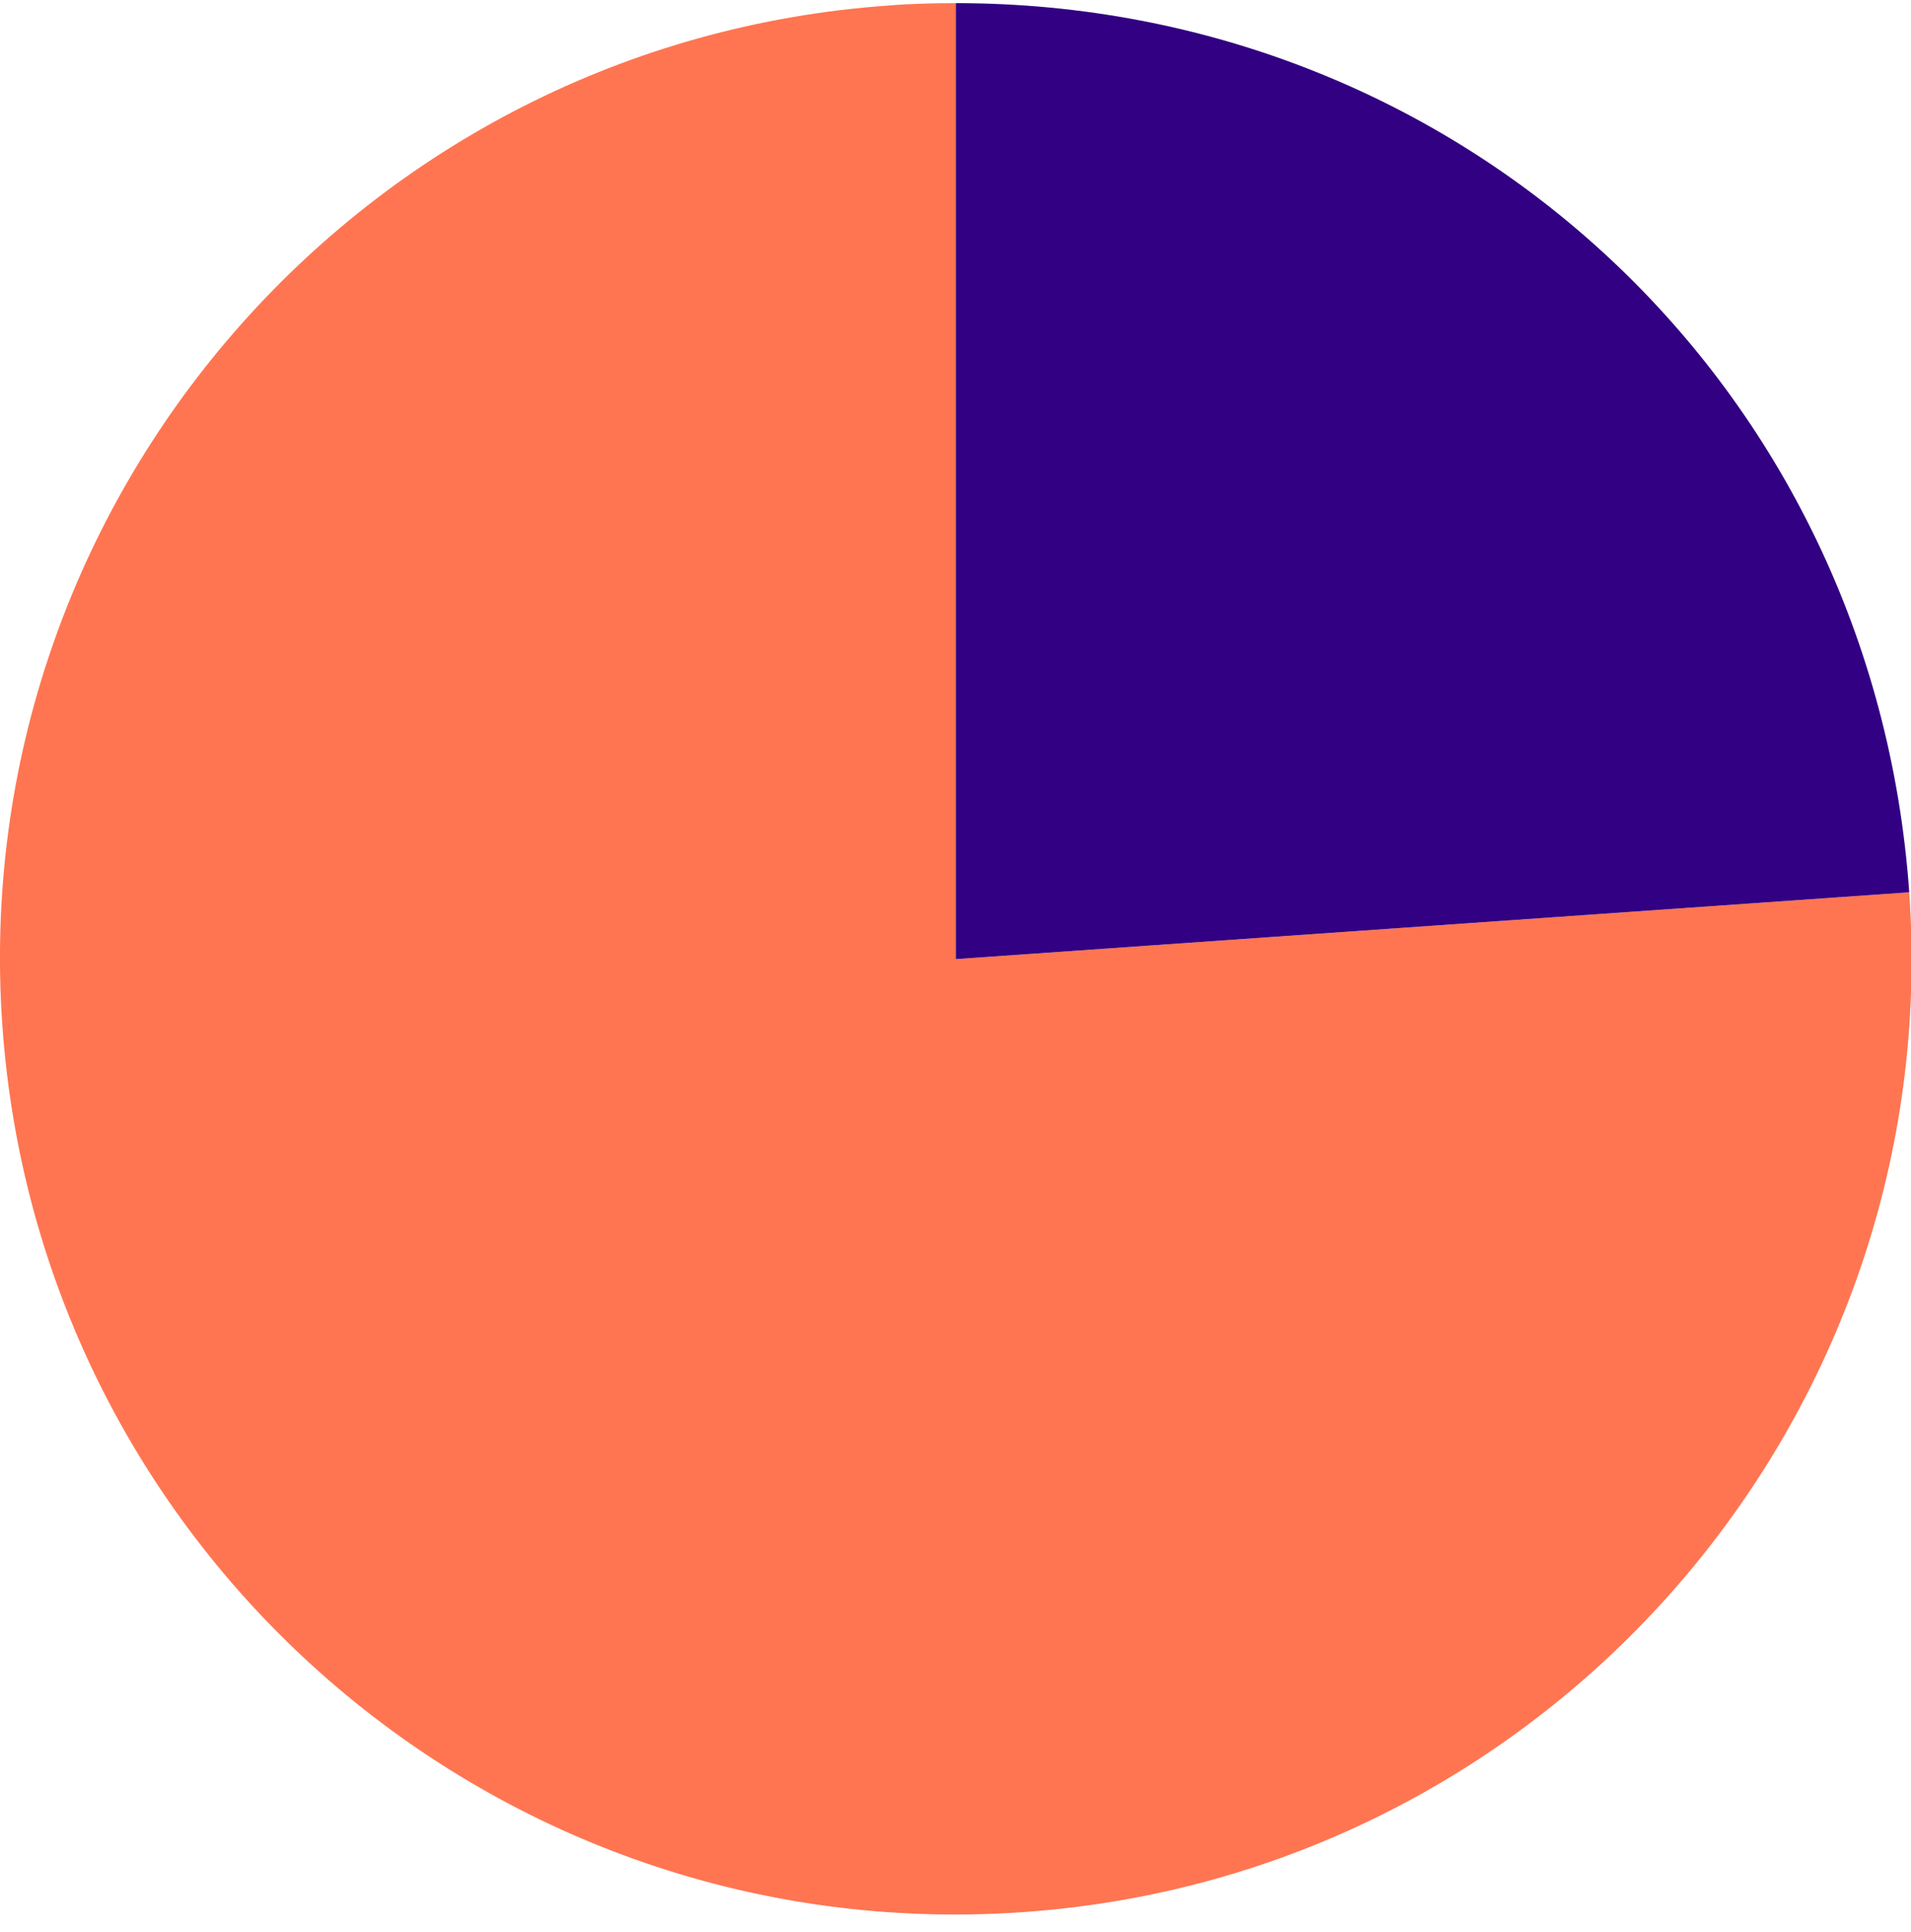 <?xml version="1.0" encoding="UTF-8"?>
<svg xmlns="http://www.w3.org/2000/svg" width="364px" height="368px" viewBox="0 0 96 97" fill="none">
  <g clip-path="url(#clip0_3292_10415)">
    <path d="M48.014 48.145L95.911 44.789C97.766 71.225 77.807 94.187 51.37 96.012C24.905 97.867 1.972 77.937 0.118 51.471C-1.737 25.035 18.222 2.102 44.658 0.248C45.718 0.159 46.955 0.13 48.014 0.13V48.145Z" fill="#FF7551"></path>
    <path d="M48.015 48.145V0.13C73.479 0.13 94.116 19.383 95.912 44.789L48.015 48.145Z" fill="#320082"></path>
  </g>
  <defs>
    <clipPath id="clip0_3292_10415">
      <rect width="96" height="96" fill="white" transform="translate(0 0.13)"></rect>
    </clipPath>
  </defs>
</svg>
